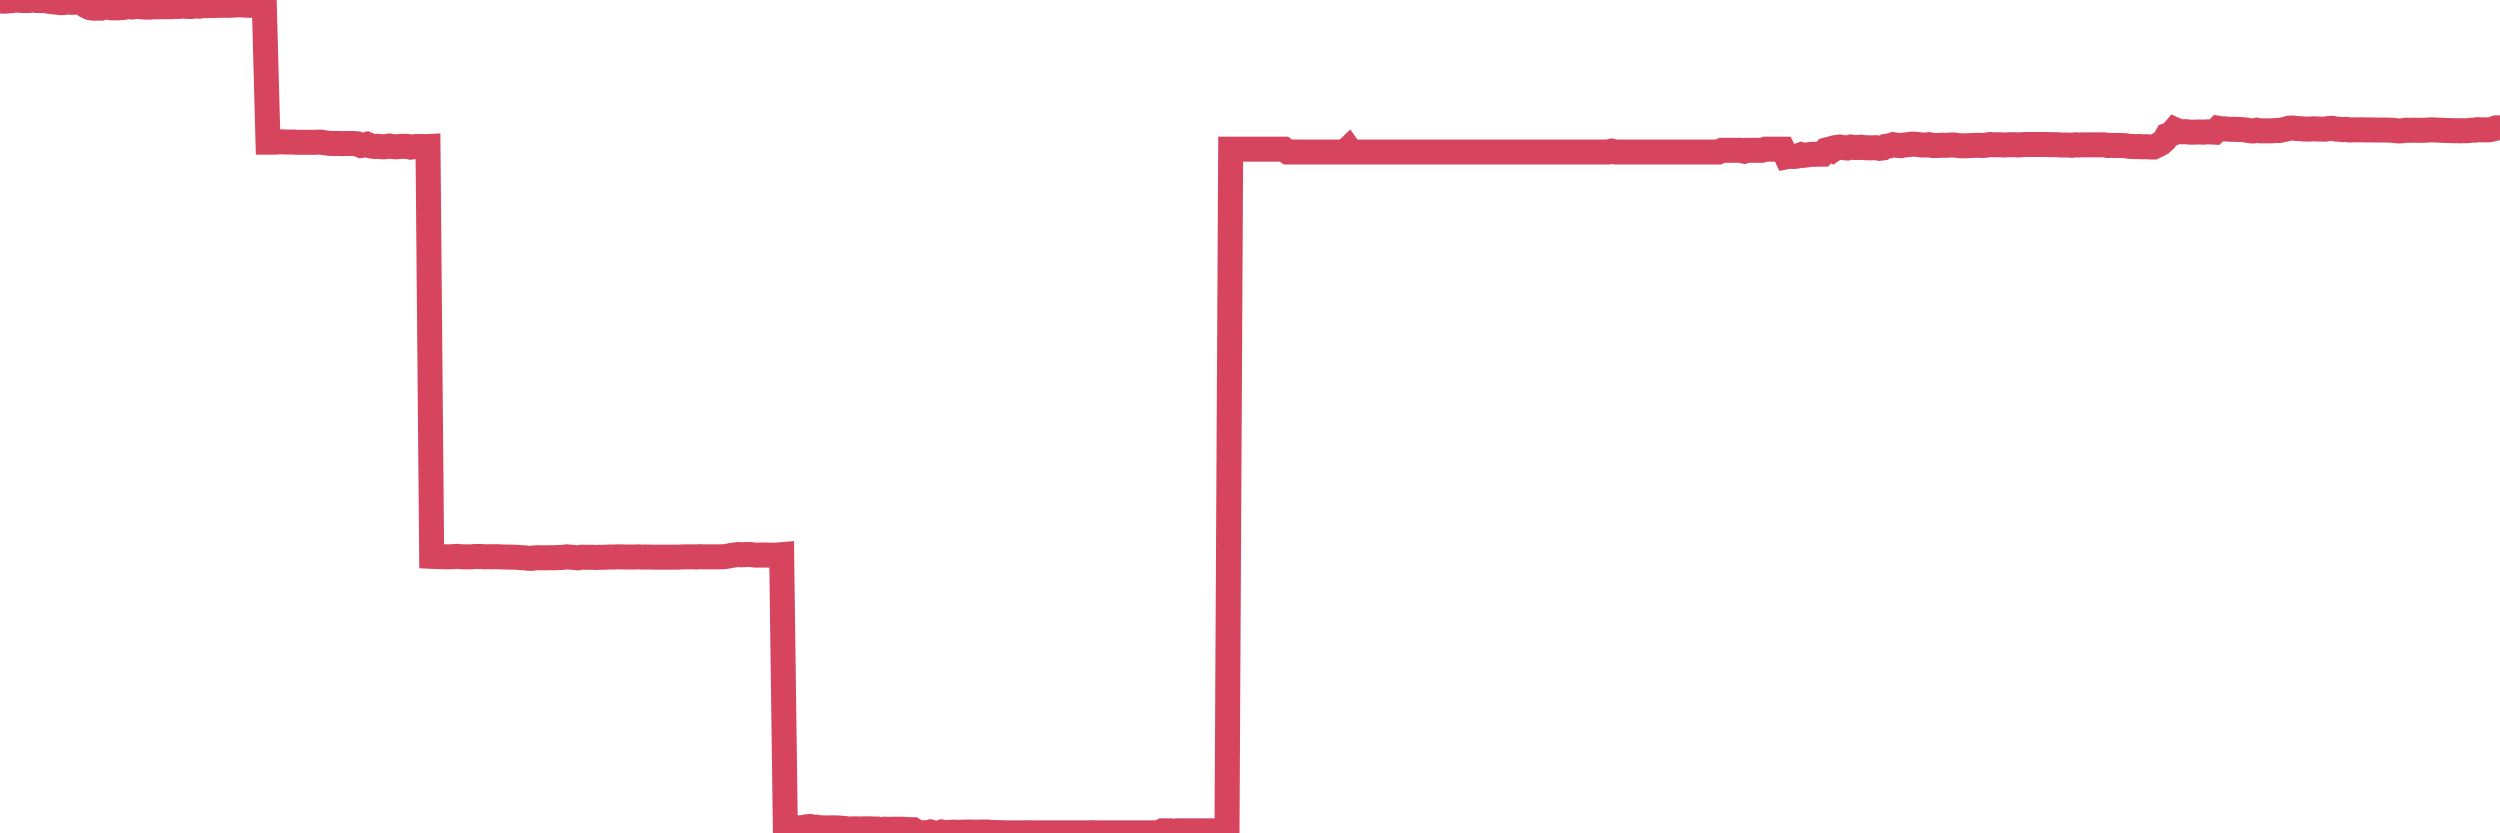 <?xml version="1.0"?><svg width="150px" height="50px" xmlns="http://www.w3.org/2000/svg" xmlns:xlink="http://www.w3.org/1999/xlink"> <polyline fill="none" stroke="#d6455d" stroke-width="1.5px" stroke-linecap="round" stroke-miterlimit="5" points="0.00,0.06 0.22,0.07 0.45,0.06 0.67,0.04 0.89,0.01 1.12,0.01 1.34,0.03 1.56,0.03 1.71,0.03 1.94,0.00 2.16,0.03 2.38,0.03 2.61,0.03 2.83,0.06 3.05,0.09 3.28,0.12 3.42,0.13 3.65,0.16 3.87,0.15 4.09,0.11 4.32,0.14 4.54,0.13 4.76,0.14 4.99,0.23 5.14,0.34 5.36,0.45 5.58,0.49 5.81,0.49 6.03,0.49 6.25,0.38 6.48,0.44 6.70,0.47 6.85,0.47 7.07,0.47 7.29,0.46 7.52,0.43 7.74,0.39 7.96,0.42 8.19,0.38 8.41,0.40 8.56,0.42 8.78,0.43 9.01,0.43 9.23,0.40 9.45,0.41 9.68,0.40 9.90,0.40 10.12,0.40 10.27,0.40 10.50,0.38 10.72,0.39 10.94,0.37 11.17,0.38 11.39,0.39 11.61,0.38 11.84,0.35 11.98,0.37 12.21,0.32 12.43,0.34 12.65,0.33 12.88,0.33 13.10,0.32 13.32,0.32 13.55,0.32 13.70,0.32 13.92,0.31 14.14,0.30 14.37,0.29 14.59,0.30 14.81,0.31 15.04,0.32 15.26,0.33 15.41,0.33 15.63,0.33 15.86,0.33 16.08,8.53 16.30,8.53 16.53,8.53 16.75,8.51 16.90,8.51 17.12,8.52 17.34,8.52 17.57,8.52 17.79,8.54 18.01,8.54 18.24,8.54 18.46,8.54 18.61,8.54 18.83,8.54 19.06,8.53 19.28,8.53 19.50,8.57 19.73,8.60 19.95,8.61 20.17,8.61 20.32,8.61 20.54,8.62 20.77,8.61 20.99,8.61 21.21,8.61 21.44,8.63 21.66,8.73 21.88,8.70 22.03,8.66 22.26,8.76 22.48,8.79 22.70,8.78 22.93,8.81 23.15,8.80 23.37,8.76 23.60,8.80 23.75,8.81 23.97,8.79 24.19,8.78 24.42,8.78 24.64,8.83 24.86,8.80 25.09,8.79 25.31,8.79 25.46,8.80 25.68,8.79 25.90,33.38 26.13,33.39 26.35,33.40 26.57,33.40 26.80,33.41 27.02,33.41 27.17,33.40 27.39,33.38 27.62,33.40 27.84,33.41 28.06,33.41 28.29,33.41 28.51,33.39 28.73,33.39 28.88,33.39 29.11,33.41 29.33,33.40 29.55,33.41 29.78,33.40 30.00,33.41 30.22,33.42 30.45,33.42 30.59,33.43 30.82,33.43 31.04,33.44 31.26,33.46 31.49,33.47 31.71,33.50 31.93,33.50 32.08,33.47 32.31,33.46 32.53,33.47 32.75,33.47 32.98,33.46 33.20,33.47 33.42,33.45 33.65,33.45 33.79,33.44 34.02,33.41 34.24,33.43 34.46,33.45 34.69,33.47 34.91,33.43 35.13,33.44 35.36,33.44 35.51,33.43 35.73,33.45 35.95,33.44 36.18,33.44 36.40,33.43 36.62,33.42 36.85,33.42 37.07,33.41 37.22,33.41 37.44,33.42 37.67,33.42 37.89,33.42 38.11,33.42 38.34,33.41 38.56,33.43 38.78,33.42 38.93,33.42 39.15,33.43 39.38,33.43 39.60,33.43 39.82,33.43 40.05,33.43 40.27,33.43 40.49,33.43 40.64,33.43 40.87,33.42 41.09,33.41 41.31,33.41 41.54,33.41 41.76,33.42 41.98,33.40 42.21,33.41 42.36,33.41 42.58,33.41 42.80,33.41 43.03,33.41 43.25,33.41 43.47,33.40 43.70,33.36 43.92,33.32 44.07,33.30 44.29,33.27 44.51,33.29 44.74,33.27 44.96,33.27 45.18,33.29 45.41,33.31 45.63,33.30 45.78,33.31 46.00,33.30 46.23,33.31 46.45,33.31 46.67,33.30 46.90,33.28 47.12,49.66 47.34,49.68 47.49,49.68 47.71,49.67 47.94,49.67 48.16,49.66 48.38,49.61 48.61,49.59 48.83,49.64 48.98,49.63 49.20,49.67 49.43,49.67 49.65,49.68 49.87,49.67 50.10,49.67 50.32,49.68 50.54,49.70 50.69,49.71 50.92,49.75 51.14,49.73 51.36,49.73 51.59,49.74 51.81,49.73 52.03,49.73 52.26,49.73 52.40,49.74 52.63,49.74 52.85,49.80 53.07,49.75 53.30,49.76 53.52,49.76 53.74,49.75 53.97,49.75 54.12,49.75 54.34,49.77 54.56,49.78 54.79,49.78 55.01,49.91 55.23,50.00 55.46,49.96 55.68,49.97 55.83,49.92 56.05,49.98 56.28,49.99 56.50,49.92 56.72,49.97 56.95,49.94 57.17,49.93 57.39,49.93 57.54,49.94 57.76,49.93 57.99,49.92 58.21,49.92 58.43,49.93 58.66,49.93 58.88,49.92 59.10,49.92 59.25,49.92 59.48,49.95 59.70,49.95 59.92,49.96 60.15,49.96 60.37,49.97 60.59,49.97 60.82,49.97 60.96,49.97 61.19,49.97 61.41,49.97 61.63,49.96 61.86,49.97 62.08,49.97 62.30,49.97 62.53,49.97 62.68,49.97 62.90,49.97 63.12,49.97 63.35,49.97 63.57,49.97 63.79,49.97 64.02,49.97 64.17,49.97 64.39,49.97 64.61,49.97 64.84,49.97 65.06,49.97 65.28,49.97 65.51,49.96 65.73,49.97 65.88,49.97 66.10,49.97 66.32,49.97 66.55,49.97 66.77,49.97 66.99,49.97 67.22,49.97 67.44,49.97 67.59,49.97 67.81,49.97 68.04,49.97 68.26,49.97 68.48,49.97 68.71,49.97 68.93,49.97 69.15,49.97 69.30,49.97 69.53,49.97 69.75,49.85 69.97,49.85 70.20,49.85 70.42,49.92 70.64,49.85 70.86,49.85 71.01,49.85 71.24,49.85 71.46,49.85 71.68,49.85 71.91,49.85 72.13,49.85 72.35,49.85 72.58,49.85 72.73,49.85 72.95,49.85 73.17,49.85 73.40,49.85 73.62,49.85 73.84,8.95 74.07,8.95 74.29,8.95 74.44,8.95 74.66,8.95 74.88,8.95 75.11,8.95 75.33,8.95 75.55,8.95 75.78,8.95 76.00,8.95 76.15,8.95 76.37,8.95 76.60,8.95 76.82,8.95 77.04,8.95 77.27,9.12 77.49,9.12 77.71,9.12 77.86,9.12 78.09,9.12 78.31,9.12 78.53,9.12 78.76,9.12 78.98,9.12 79.20,9.12 79.43,9.12 79.57,9.12 79.80,9.12 80.02,9.12 80.24,9.12 80.47,9.12 80.69,9.12 80.91,8.91 81.06,9.12 81.29,9.12 81.51,9.12 81.73,9.12 81.96,9.12 82.18,9.12 82.40,9.12 82.63,9.12 82.78,9.12 83.00,9.12 83.22,9.12 83.44,9.12 83.67,9.12 83.89,9.12 84.11,9.12 84.34,9.12 84.49,9.12 84.71,9.12 84.93,9.12 85.16,9.12 85.38,9.12 85.60,9.12 85.83,9.12 86.05,9.12 86.20,9.12 86.42,9.12 86.65,9.12 86.87,9.12 87.09,9.12 87.32,9.12 87.54,9.12 87.76,9.12 87.91,9.12 88.13,9.12 88.36,9.12 88.58,9.12 88.80,9.12 89.03,9.12 89.25,9.12 89.47,9.12 89.62,9.12 89.85,9.12 90.07,9.12 90.29,9.12 90.52,9.12 90.74,9.12 90.96,9.12 91.19,9.12 91.34,9.12 91.56,9.12 91.78,9.12 92.01,9.12 92.23,9.12 92.45,9.12 92.68,9.12 92.90,9.12 93.05,9.12 93.27,9.12 93.49,9.12 93.72,9.12 93.94,9.12 94.16,9.12 94.39,9.12 94.61,9.12 94.76,9.12 94.98,9.12 95.21,9.12 95.43,9.12 95.65,9.12 95.88,9.12 96.10,9.12 96.25,9.12 96.47,9.12 96.69,9.07 96.92,9.12 97.14,9.12 97.36,9.12 97.59,9.12 97.81,9.12 97.96,9.12 98.18,9.12 98.41,9.12 98.63,9.12 98.85,9.12 99.08,9.12 99.30,9.12 99.52,9.12 99.67,9.12 99.90,9.12 100.12,9.12 100.34,9.12 100.57,9.12 100.79,9.12 101.01,9.12 101.24,9.12 101.38,9.12 101.61,9.12 101.83,9.12 102.05,9.12 102.28,9.12 102.50,9.12 102.72,9.12 102.95,9.12 103.10,9.12 103.32,9.02 103.54,9.02 103.77,9.02 103.99,9.02 104.21,9.02 104.44,9.02 104.66,9.07 104.81,9.02 105.03,9.02 105.26,9.02 105.48,9.02 105.70,9.02 105.93,8.95 106.15,8.95 106.37,8.95 106.52,8.95 106.74,8.95 106.97,8.95 107.19,9.41 107.41,9.37 107.64,9.39 107.86,9.36 108.08,9.28 108.23,9.32 108.46,9.29 108.68,9.26 108.90,9.26 109.13,9.25 109.35,9.25 109.57,9.00 109.80,8.94 109.94,9.01 110.17,8.85 110.39,8.82 110.61,8.86 110.84,8.88 111.06,8.82 111.28,8.85 111.51,8.85 111.66,8.83 111.88,8.86 112.10,8.87 112.33,8.87 112.55,8.86 112.77,8.90 113.00,8.87 113.15,8.78 113.37,8.75 113.59,8.68 113.82,8.72 114.04,8.74 114.26,8.70 114.49,8.68 114.71,8.65 114.86,8.65 115.08,8.67 115.30,8.70 115.53,8.70 115.75,8.68 115.97,8.73 116.20,8.73 116.42,8.72 116.57,8.71 116.79,8.72 117.02,8.70 117.24,8.70 117.46,8.73 117.69,8.75 117.91,8.75 118.13,8.74 118.28,8.73 118.51,8.72 118.73,8.72 118.95,8.73 119.18,8.71 119.40,8.67 119.62,8.69 119.85,8.68 119.99,8.68 120.22,8.70 120.44,8.69 120.66,8.68 120.89,8.68 121.11,8.70 121.33,8.68 121.56,8.67 121.71,8.67 121.93,8.67 122.15,8.67 122.38,8.67 122.60,8.67 122.82,8.67 123.05,8.68 123.27,8.68 123.42,8.68 123.64,8.70 123.86,8.70 124.09,8.70 124.31,8.72 124.53,8.69 124.76,8.70 124.98,8.69 125.13,8.69 125.35,8.69 125.58,8.69 125.80,8.69 126.02,8.69 126.25,8.69 126.47,8.73 126.69,8.72 126.84,8.73 127.07,8.73 127.29,8.73 127.51,8.74 127.74,8.78 127.96,8.79 128.18,8.80 128.33,8.79 128.55,8.81 128.78,8.80 129.00,8.82 129.22,8.82 129.45,8.71 129.67,8.59 129.89,8.39 130.04,8.12 130.27,8.04 130.49,7.78 130.71,7.88 130.94,7.91 131.16,7.90 131.38,7.93 131.61,7.93 131.76,7.92 131.98,7.92 132.20,7.93 132.43,7.91 132.65,7.92 132.87,7.93 133.10,7.70 133.32,7.74 133.47,7.73 133.69,7.75 133.91,7.76 134.14,7.76 134.36,7.77 134.58,7.78 134.81,7.81 135.03,7.85 135.18,7.86 135.40,7.81 135.63,7.85 135.85,7.85 136.07,7.85 136.30,7.85 136.52,7.83 136.74,7.83 136.89,7.80 137.11,7.76 137.34,7.69 137.56,7.68 137.78,7.71 138.01,7.72 138.23,7.74 138.45,7.75 138.60,7.74 138.83,7.73 139.05,7.74 139.27,7.75 139.50,7.75 139.72,7.71 139.94,7.70 140.17,7.75 140.32,7.75 140.54,7.78 140.76,7.76 140.99,7.80 141.21,7.79 141.43,7.79 141.66,7.79 141.88,7.79 142.03,7.80 142.25,7.79 142.47,7.80 142.70,7.80 142.92,7.80 143.14,7.80 143.37,7.81 143.59,7.82 143.74,7.84 143.96,7.86 144.19,7.84 144.41,7.81 144.63,7.82 144.86,7.81 145.08,7.82 145.23,7.82 145.45,7.82 145.68,7.80 145.90,7.79 146.12,7.80 146.35,7.81 146.57,7.82 146.79,7.83 146.94,7.83 147.16,7.84 147.39,7.84 147.61,7.85 147.83,7.84 148.06,7.84 148.28,7.81 148.50,7.81 148.65,7.78 148.88,7.79 149.10,7.79 149.32,7.79 149.55,7.75 149.77,7.67 150.00,7.67 "/></svg>